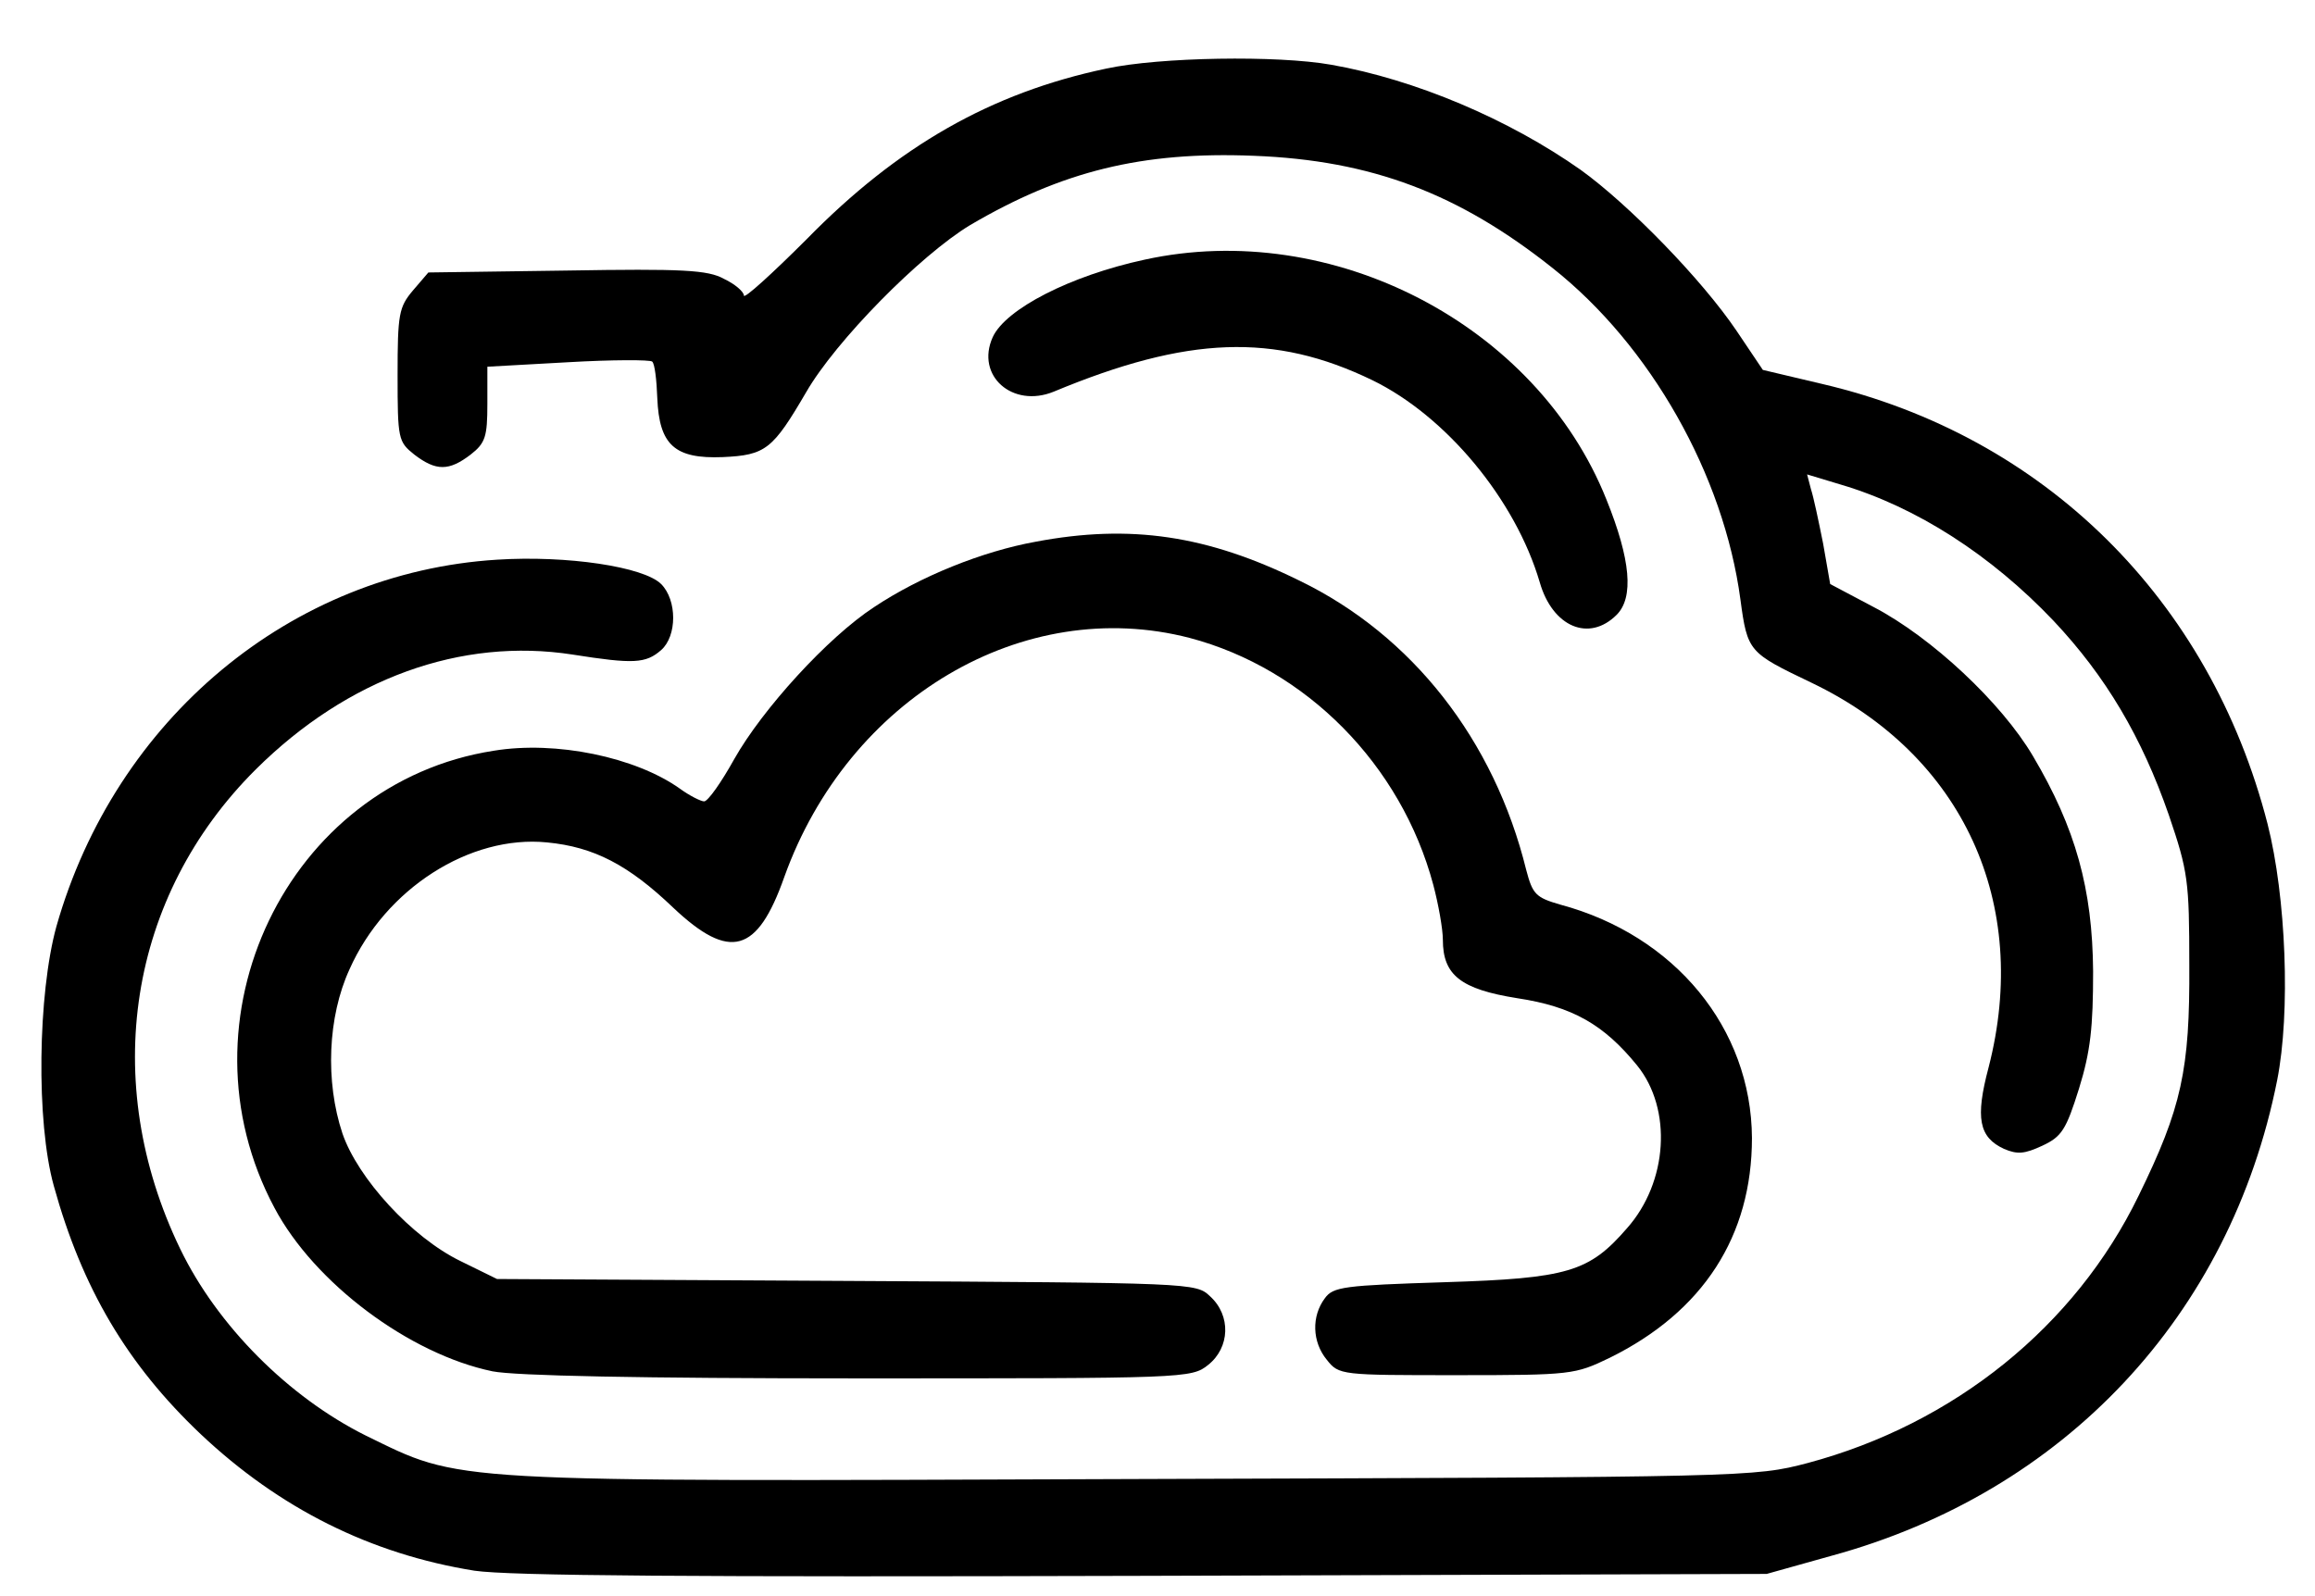 <?xml version="1.0" standalone="no"?>
<!DOCTYPE svg PUBLIC "-//W3C//DTD SVG 20010904//EN"
 "http://www.w3.org/TR/2001/REC-SVG-20010904/DTD/svg10.dtd">
<svg version="1.0" xmlns="http://www.w3.org/2000/svg"
 width="361pt" height="249pt" viewBox="0 0 361 249"
 preserveAspectRatio="xMidYMid meet">

<g transform="translate(0,249) scale(0.1,-0.1)"
fill="#000000" stroke="none">
<path d="M1725 2383 c-180 -38 -325 -121 -467 -266 -54 -54 -98 -94 -98 -88 0
6 -14 18 -31 26 -25 14 -65 16 -245 13 l-216 -3 -24 -28 c-22 -26 -24 -37 -24
-132 0 -100 1 -104 26 -124 34 -26 54 -26 88 0 23 18 26 28 26 79 l0 58 126 7
c69 4 128 4 131 1 4 -3 7 -29 8 -57 3 -73 27 -95 102 -92 67 3 78 12 130 101
46 80 178 214 256 261 143 84 268 115 442 108 184 -7 320 -59 466 -175 153
-121 267 -323 293 -517 11 -82 13 -83 111 -130 236 -113 342 -344 276 -600
-21 -79 -15 -109 24 -127 21 -9 32 -8 60 5 30 14 37 25 57 89 18 58 22 96 22
183 -1 128 -27 223 -94 336 -49 83 -158 185 -248 232 l-68 36 -11 63 c-7 35
-15 73 -19 85 l-6 23 53 -16 c118 -35 234 -110 331 -212 82 -87 138 -182 180
-303 30 -88 32 -103 32 -234 1 -164 -12 -223 -79 -360 -99 -204 -288 -356
-516 -417 -84 -22 -90 -22 -1050 -25 -1086 -4 -1047 -6 -1199 68 -120 60 -231
171 -289 291 -126 261 -81 550 118 748 143 142 320 206 494 179 95 -15 114
-14 138 7 25 22 25 78 0 103 -27 27 -147 45 -256 38 -321 -20 -595 -248 -687
-572 -29 -105 -32 -305 -4 -405 44 -159 114 -278 229 -387 123 -116 265 -187
427 -213 55 -8 335 -10 1045 -8 l970 3 100 28 c364 99 623 375 696 742 21 106
14 286 -15 400 -90 350 -348 605 -694 686 l-93 22 -41 61 c-54 80 -168 197
-243 251 -112 79 -258 141 -389 164 -84 15 -268 12 -351 -6z"/>
<path d="M1785 2085 c-116 -25 -217 -77 -237 -121 -27 -60 31 -111 95 -85 209
87 344 92 497 18 115 -56 223 -186 261 -315 20 -70 77 -94 120 -51 27 27 22
86 -16 180 -109 273 -428 438 -720 374z"/>
<path d="M1615 1645 c-83 -15 -180 -54 -252 -102 -72 -47 -174 -159 -218 -237
-20 -36 -41 -66 -47 -66 -5 0 -23 9 -38 20 -69 49 -193 75 -290 59 -322 -50
-499 -419 -342 -713 62 -117 210 -228 340 -255 35 -7 229 -11 571 -11 509 0
519 0 545 21 34 27 36 77 3 107 -22 21 -26 21 -567 24 l-545 3 -57 28 c-76 37
-160 129 -184 199 -27 81 -23 182 11 256 56 126 188 210 308 198 73 -7 127
-35 197 -102 88 -83 131 -71 173 48 100 279 373 440 632 373 182 -48 330 -198
380 -385 8 -30 15 -69 15 -86 0 -55 28 -77 116 -91 86 -13 135 -41 187 -105
55 -68 48 -182 -16 -254 -59 -68 -92 -78 -284 -84 -157 -5 -174 -7 -187 -25
-21 -28 -20 -68 3 -96 19 -24 22 -24 203 -24 179 0 184 1 238 27 146 72 222
190 222 343 -1 171 -120 316 -299 364 -38 11 -43 16 -53 54 -50 203 -178 366
-353 451 -144 71 -264 89 -412 61z"/>
</g>
</svg>

